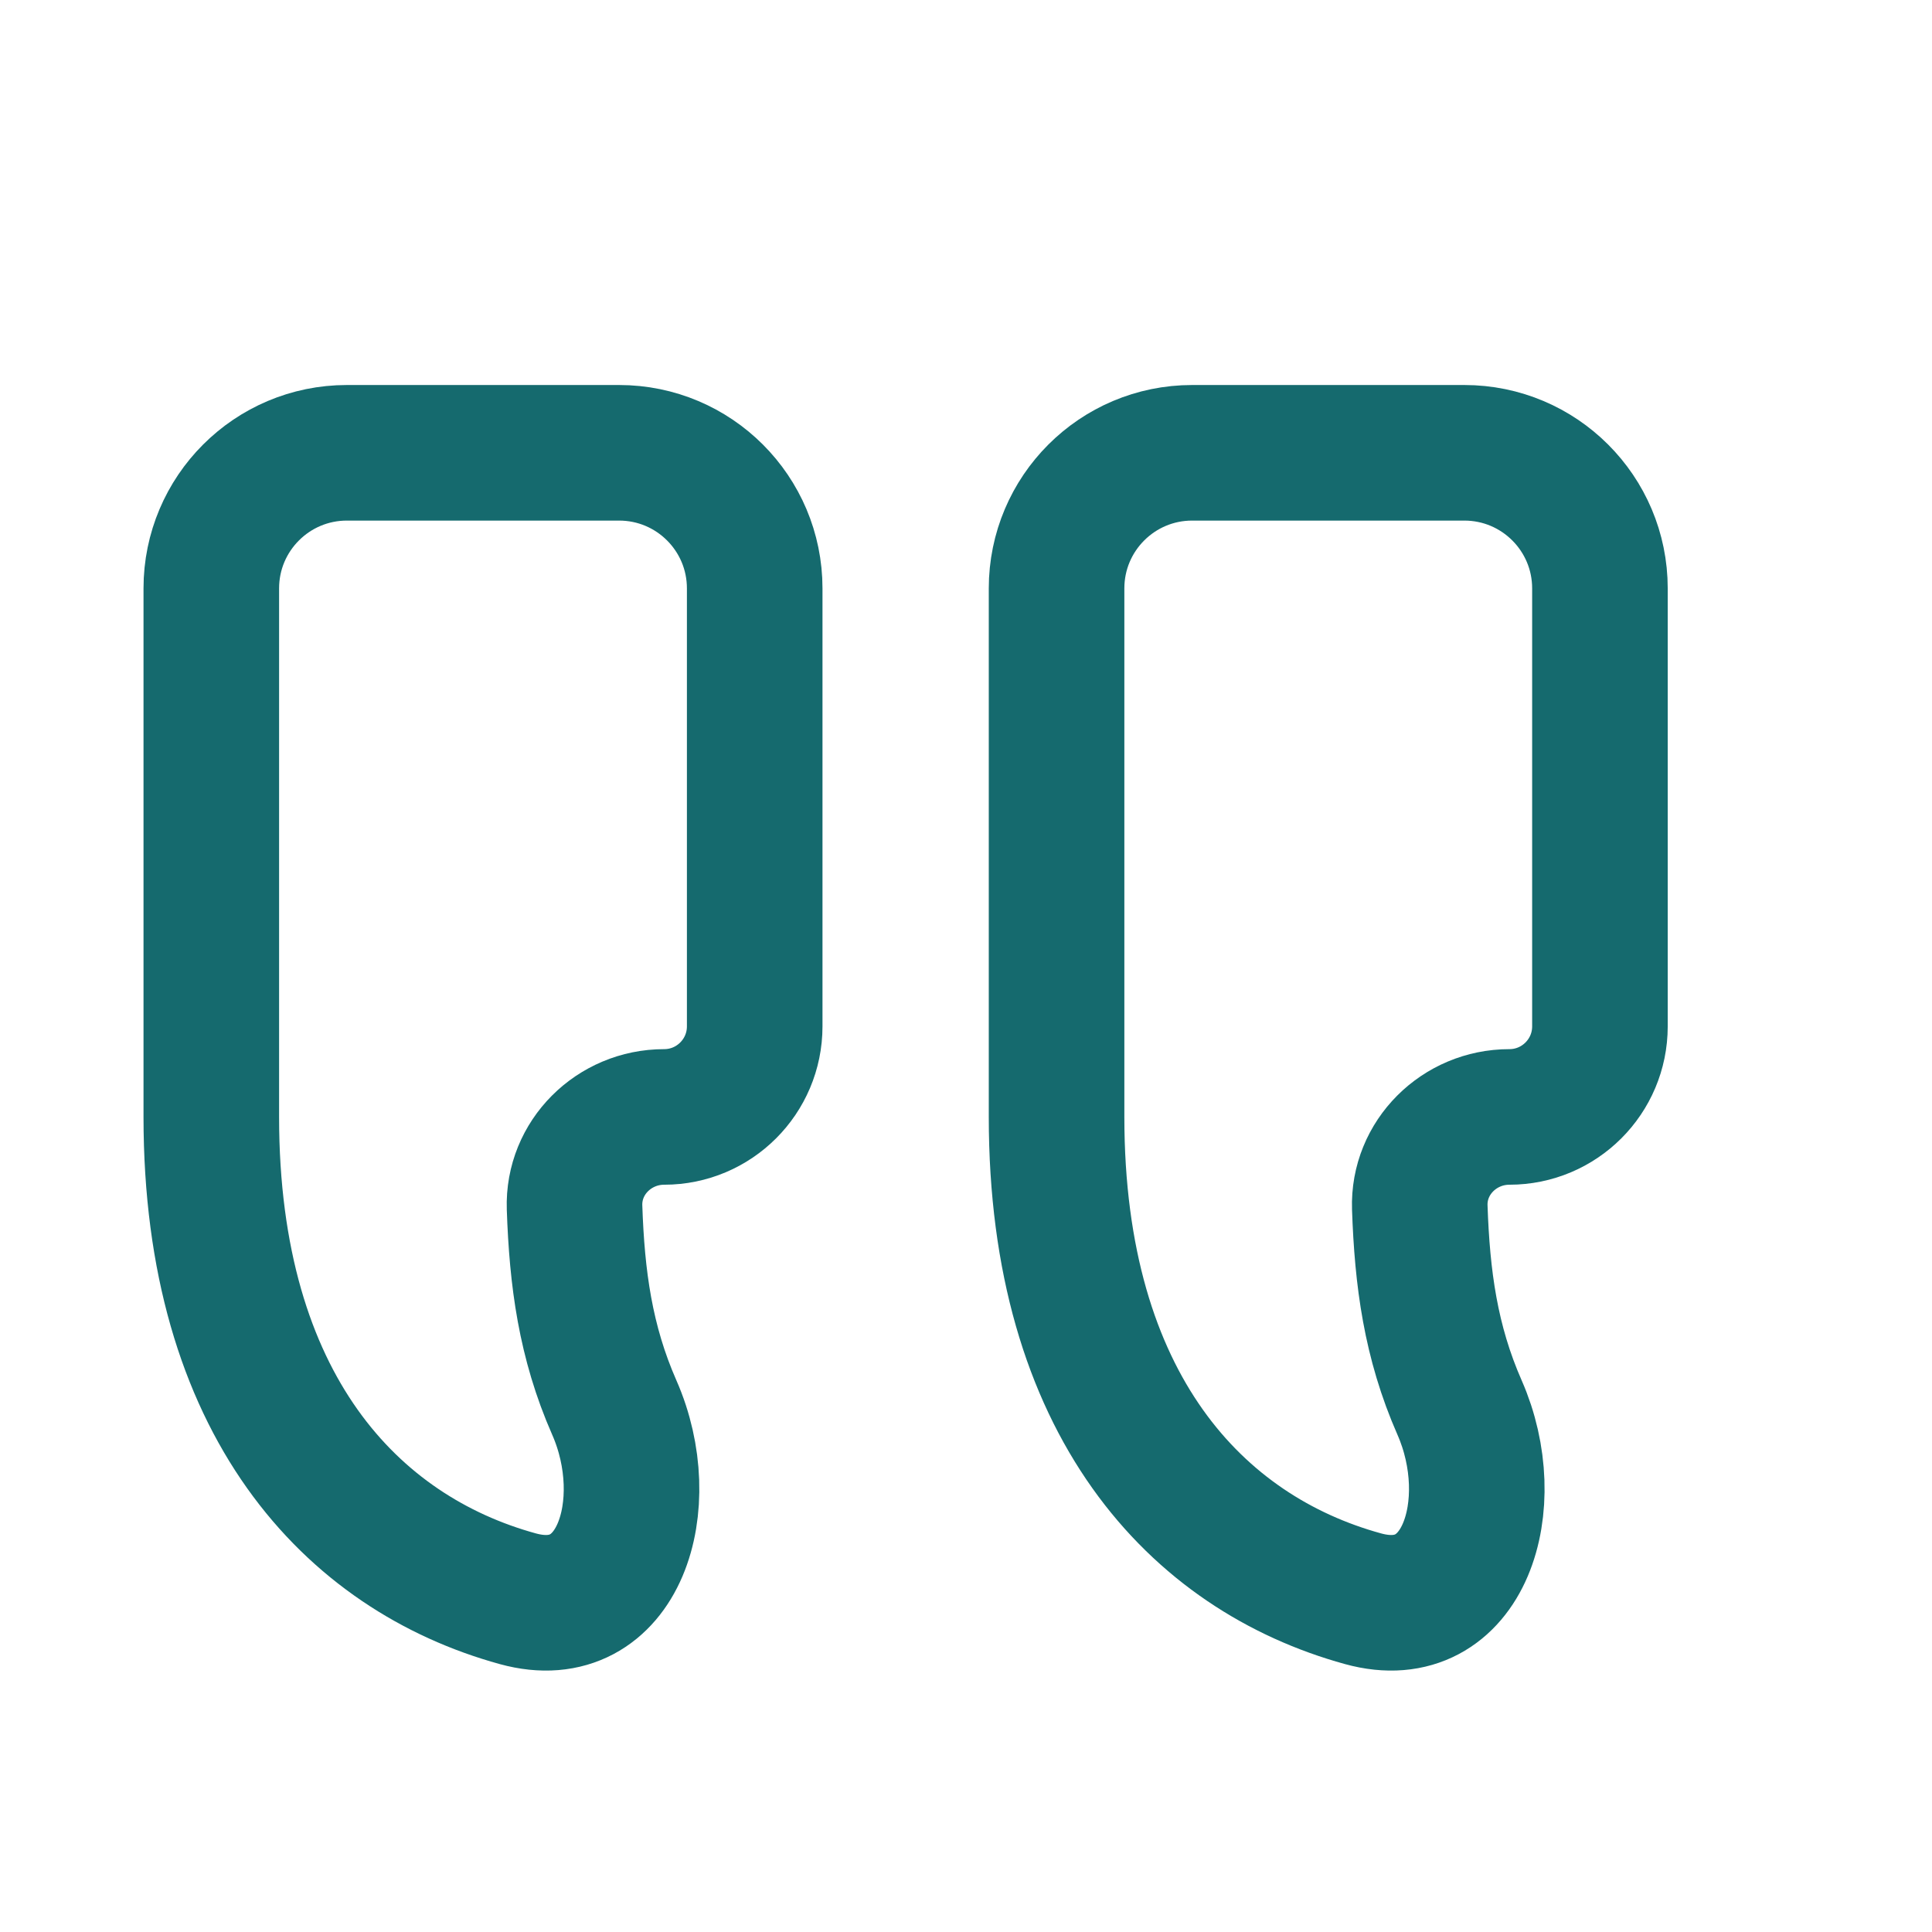 <?xml version="1.0" encoding="UTF-8"?> <svg xmlns="http://www.w3.org/2000/svg" width="57" height="57" viewBox="0 0 57 57" fill="none"> <path d="M22.266 17.359C22.266 15.15 20.475 13.359 18.266 13.359H10.234C8.025 13.359 6.234 15.15 6.234 17.359V32.953C6.234 41.46 10.38 45.821 15.277 47.168C18.274 47.993 19.376 44.374 18.124 41.528C17.269 39.584 17.022 37.713 16.951 35.626C16.901 34.151 18.118 32.953 19.594 32.953V32.953C21.069 32.953 22.266 31.757 22.266 30.281V17.359ZM47.203 17.359C47.203 15.15 45.412 13.359 43.203 13.359H35.172C32.963 13.359 31.172 15.15 31.172 17.359V32.953C31.172 41.46 35.317 45.821 40.214 47.168C43.212 47.993 44.313 44.374 43.062 41.528C42.207 39.584 41.96 37.713 41.888 35.626C41.838 34.151 43.056 32.953 44.531 32.953V32.953C46.007 32.953 47.203 31.757 47.203 30.281V17.359Z" stroke="#156A6E" stroke-width="4" stroke-linecap="round" stroke-linejoin="round"></path> </svg> 